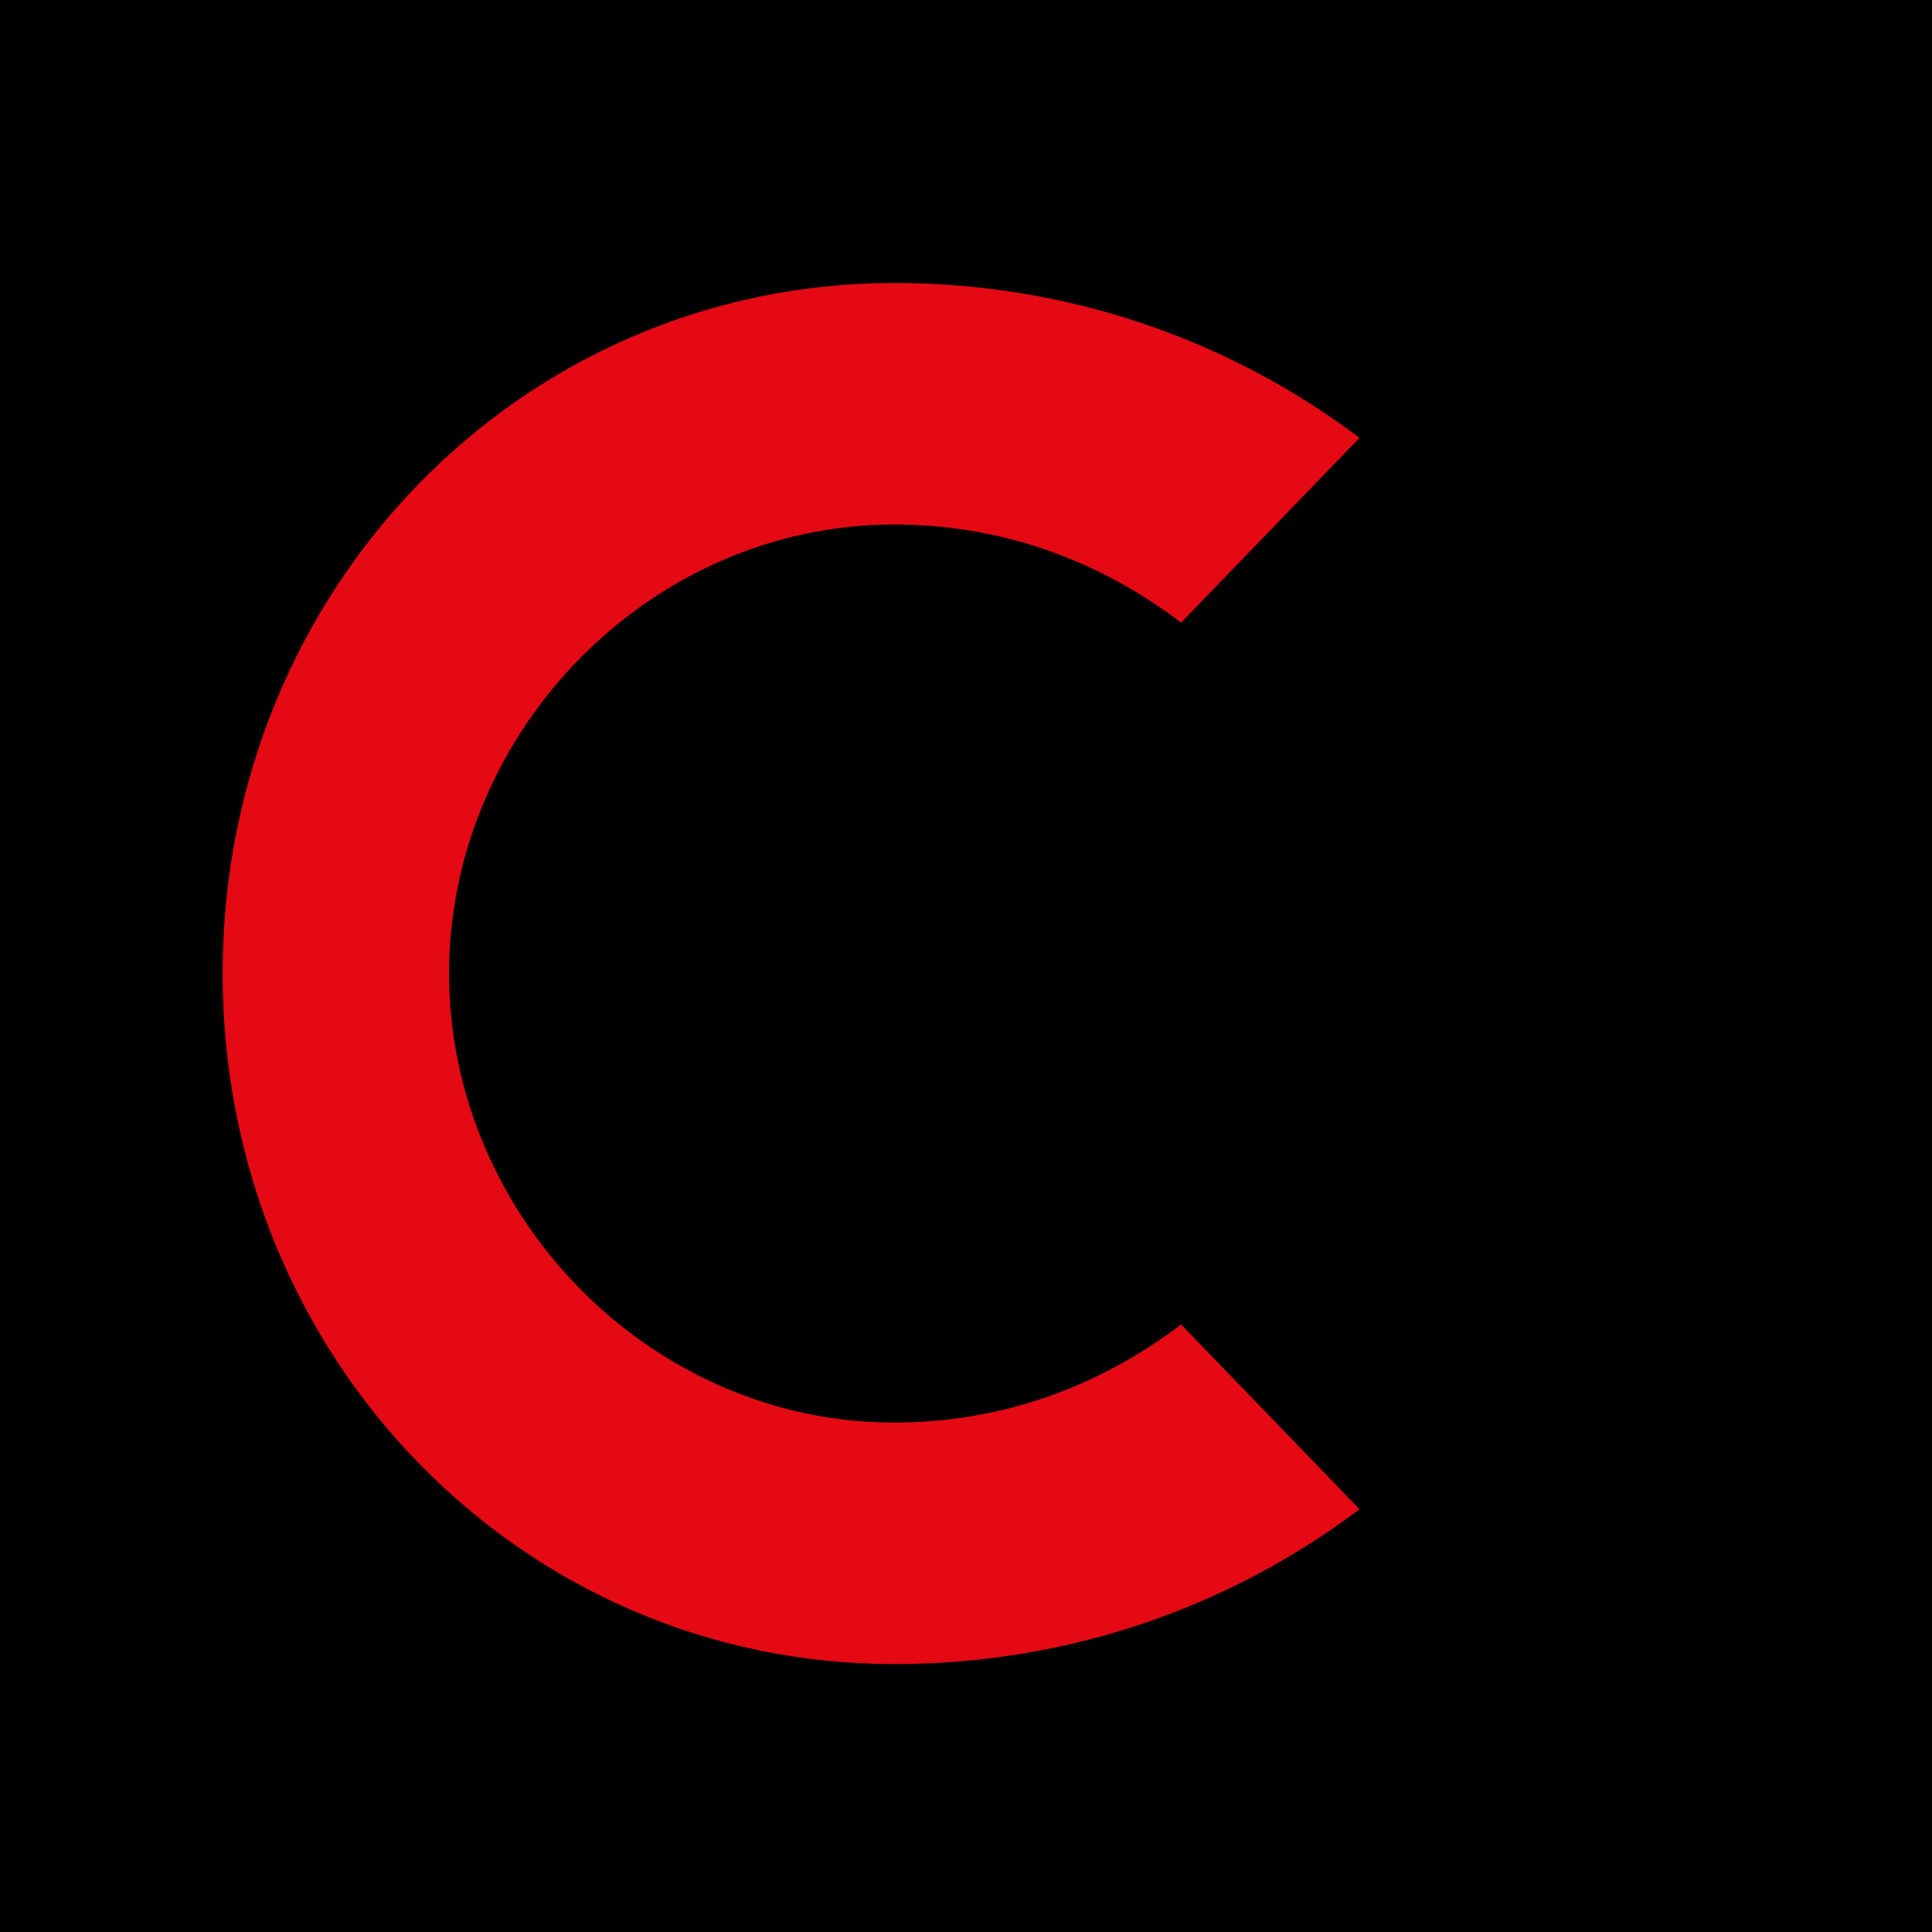 <svg width="256" height="256" viewBox="0 0 256 256" fill="none" xmlns="http://www.w3.org/2000/svg">
<rect width="256" height="256" fill="black"/>
<path d="M180.14,199.98C162.5,213.26,141.1,220.5,118.5,220.5C69.02,220.5,29.5,179.9,29.5,129C29.5,78.1,69.02,37.5,118.5,37.5C141.1,37.5,162.5,44.74,180.14,58.02L156.5,82.5C145.46,74.1,132.5,69.5,118.5,69.5C86.06,69.5,59.5,96.98,59.5,129C59.5,161.02,86.06,188.5,118.5,188.5C132.5,188.5,145.46,183.9,156.5,175.5L180.14,199.98Z" fill="#E50914"/>
</svg>
